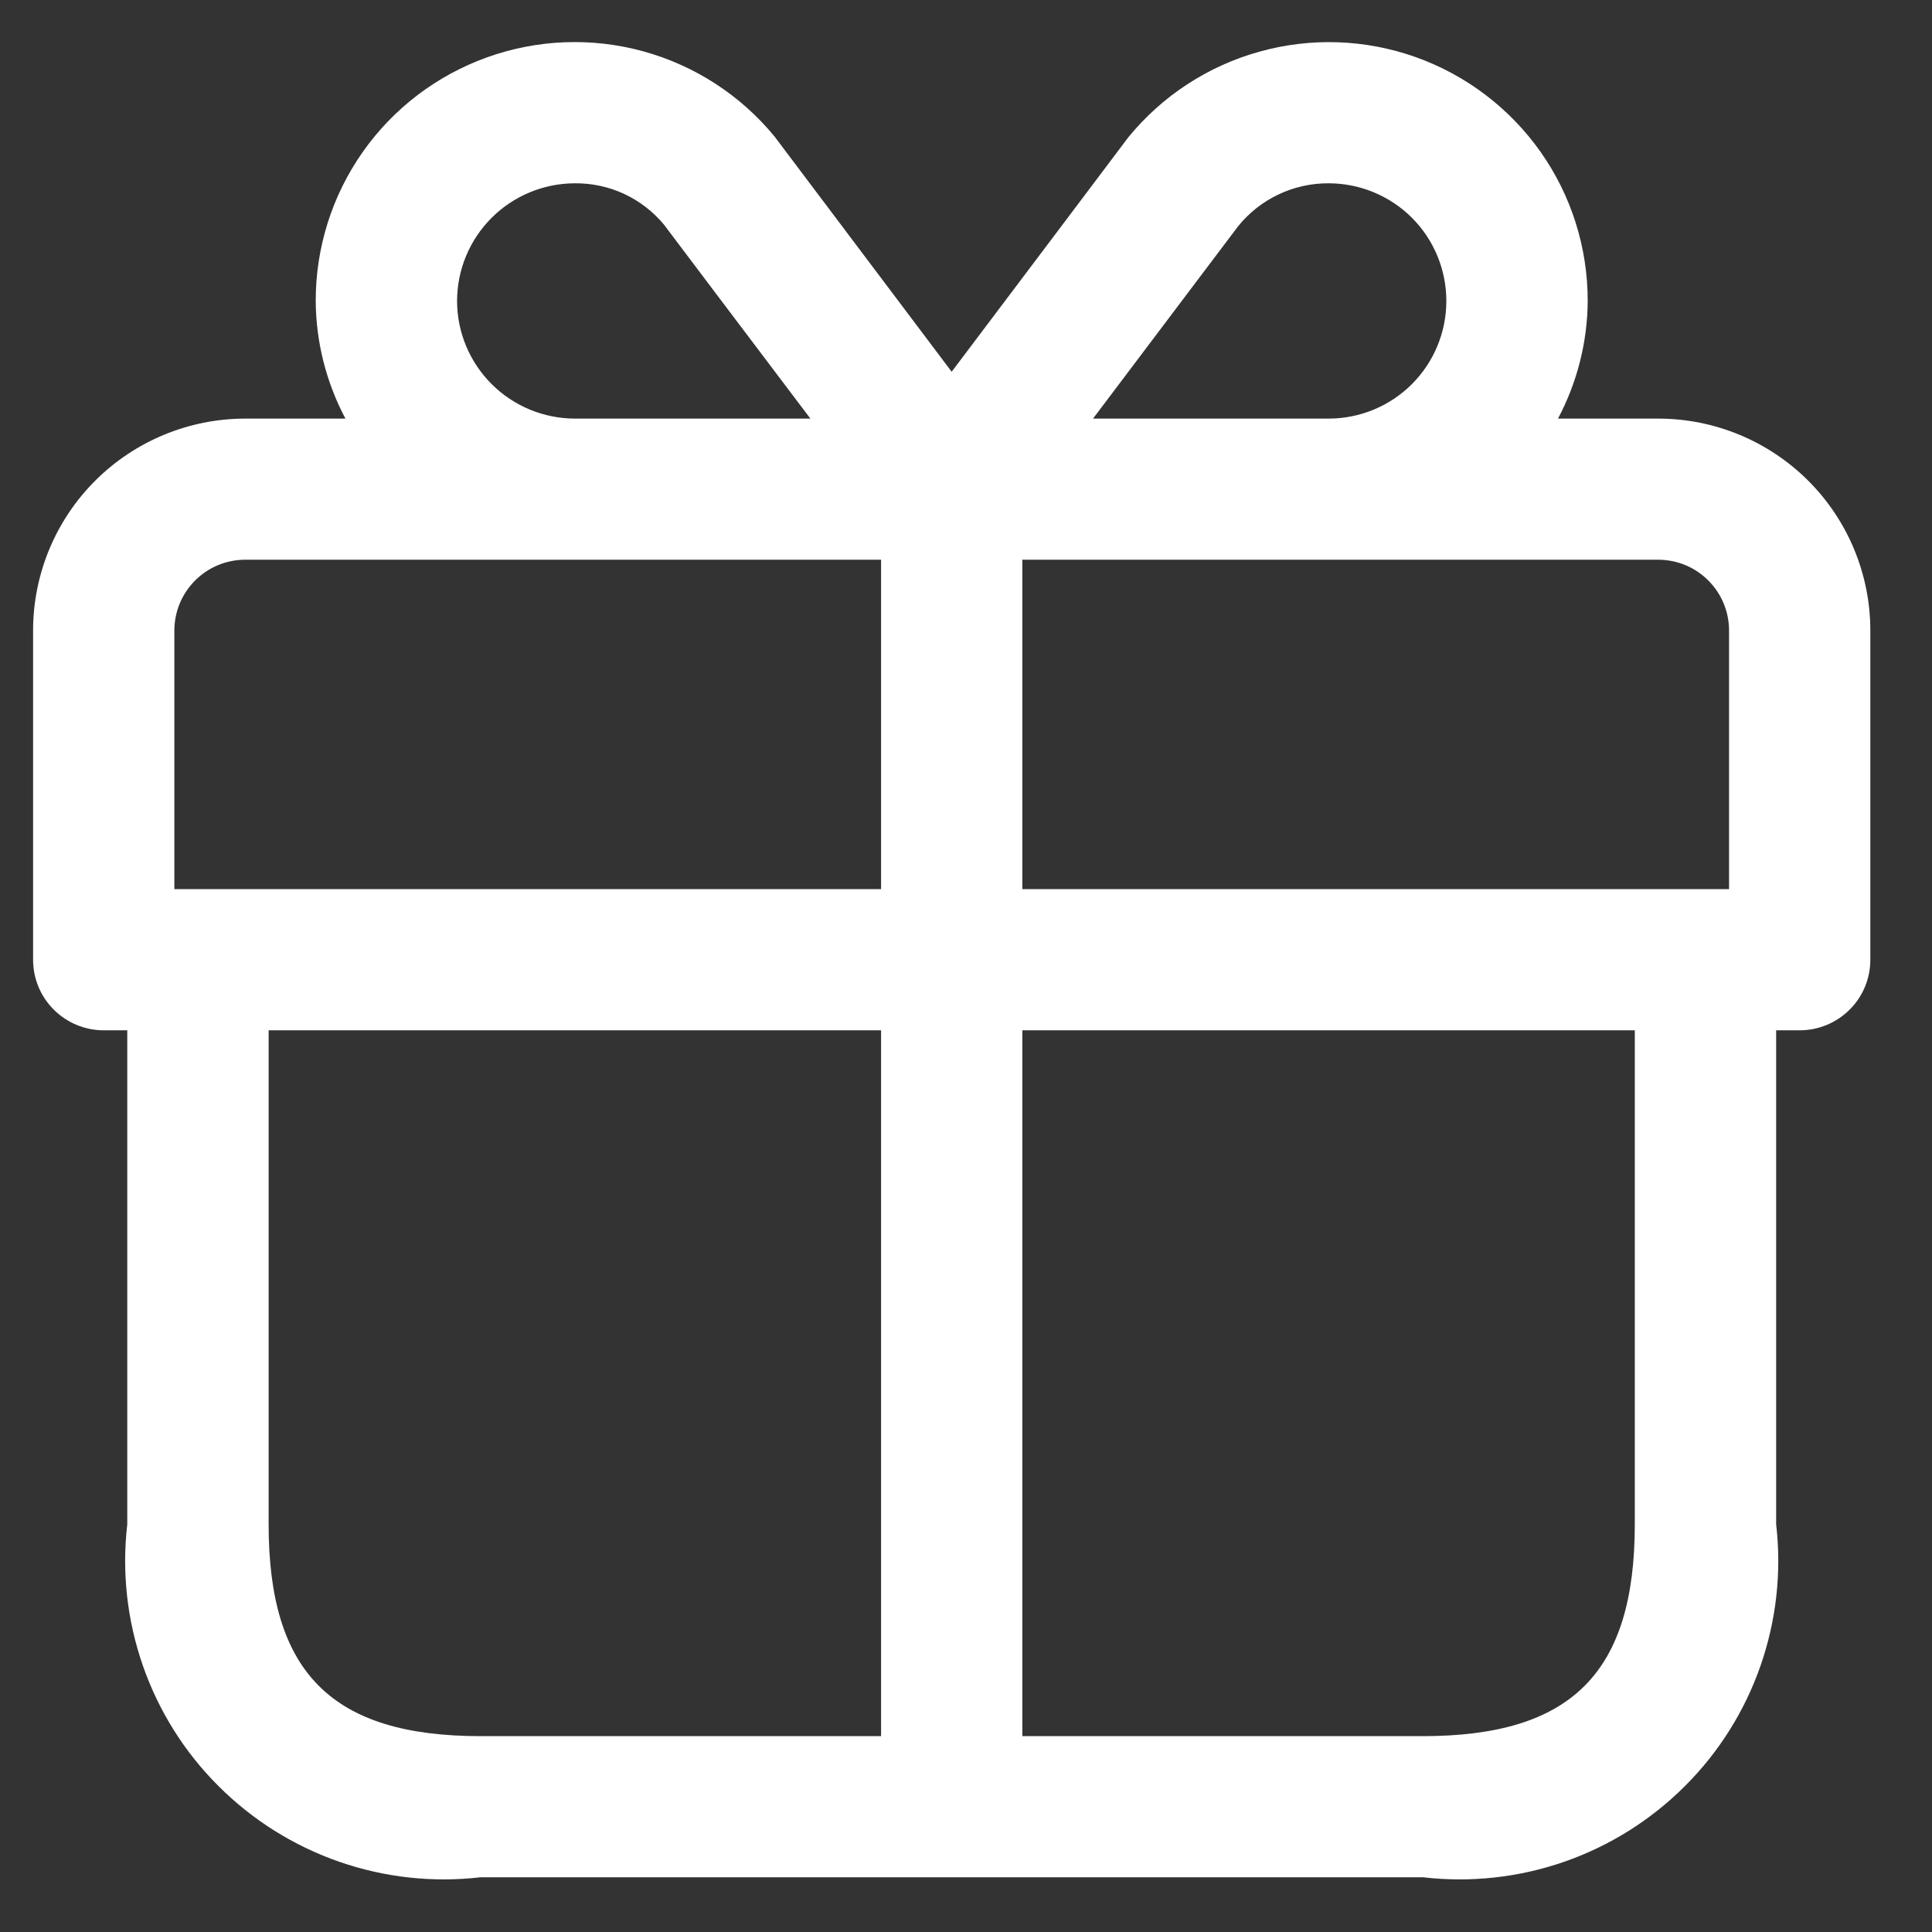<?xml version="1.0" encoding="UTF-8"?> <svg xmlns="http://www.w3.org/2000/svg" width="24" height="24" viewBox="0 0 24 24" fill="none"><rect x="0" y="0" width="24" height="24" fill="#333333" stroke="none"/><path d="M20.601 5.2H19.354C19.593 4.749 19.72 4.248 19.723 3.739C19.724 3.075 19.519 2.428 19.137 1.886C18.754 1.344 18.213 0.933 17.588 0.71C16.962 0.487 16.283 0.463 15.644 0.642C15.004 0.82 14.436 1.192 14.016 1.706C13.984 1.751 12.669 3.493 11.822 4.618C10.975 3.492 9.658 1.743 9.621 1.695C9.2 1.183 8.631 0.814 7.992 0.638C7.353 0.462 6.675 0.488 6.051 0.712C5.427 0.936 4.887 1.346 4.506 1.888C4.125 2.43 3.921 3.076 3.922 3.739C3.925 4.248 4.052 4.749 4.291 5.2H3.044C2.346 5.201 1.677 5.478 1.183 5.971C0.689 6.464 0.412 7.133 0.411 7.83V11.922C0.411 12.155 0.503 12.378 0.668 12.542C0.832 12.706 1.056 12.799 1.288 12.799H1.581V18.936C1.512 19.529 1.579 20.129 1.775 20.692C1.971 21.255 2.292 21.767 2.715 22.188C3.137 22.61 3.649 22.931 4.213 23.127C4.776 23.323 5.377 23.389 5.97 23.32H17.675C18.268 23.389 18.869 23.323 19.433 23.127C19.996 22.931 20.508 22.61 20.93 22.188C21.353 21.767 21.674 21.255 21.87 20.692C22.066 20.129 22.133 19.529 22.064 18.936V12.799H22.357C22.589 12.799 22.813 12.706 22.977 12.542C23.142 12.378 23.234 12.155 23.234 11.922V7.83C23.233 7.133 22.956 6.464 22.462 5.971C21.968 5.478 21.299 5.201 20.601 5.2ZM21.479 7.83V11.045H12.7V6.953H20.601C20.834 6.954 21.057 7.046 21.221 7.211C21.386 7.375 21.478 7.598 21.479 7.83ZM15.38 2.811C15.515 2.644 15.686 2.508 15.881 2.416C16.076 2.323 16.289 2.276 16.504 2.277C16.892 2.277 17.265 2.431 17.539 2.705C17.813 2.979 17.967 3.351 17.967 3.739C17.967 4.126 17.813 4.498 17.539 4.772C17.265 5.046 16.892 5.2 16.504 5.2H13.578C14.371 4.15 15.325 2.883 15.38 2.811ZM5.678 3.739C5.678 3.351 5.833 2.98 6.107 2.706C6.381 2.432 6.753 2.278 7.141 2.277C7.352 2.275 7.562 2.32 7.754 2.409C7.946 2.499 8.116 2.63 8.25 2.793C8.311 2.876 9.272 4.148 10.067 5.2H7.141C6.753 5.199 6.381 5.045 6.107 4.771C5.833 4.497 5.678 4.126 5.678 3.739ZM2.166 7.83C2.167 7.598 2.259 7.375 2.424 7.211C2.588 7.046 2.811 6.954 3.044 6.953H10.945V11.045H2.166V7.83ZM3.337 18.936V12.799H10.945V21.567H5.97C4.124 21.567 3.337 20.78 3.337 18.936ZM20.308 18.936C20.308 20.78 19.521 21.567 17.675 21.567H12.7V12.799H20.308V18.936Z" fill="white"></path></svg> 